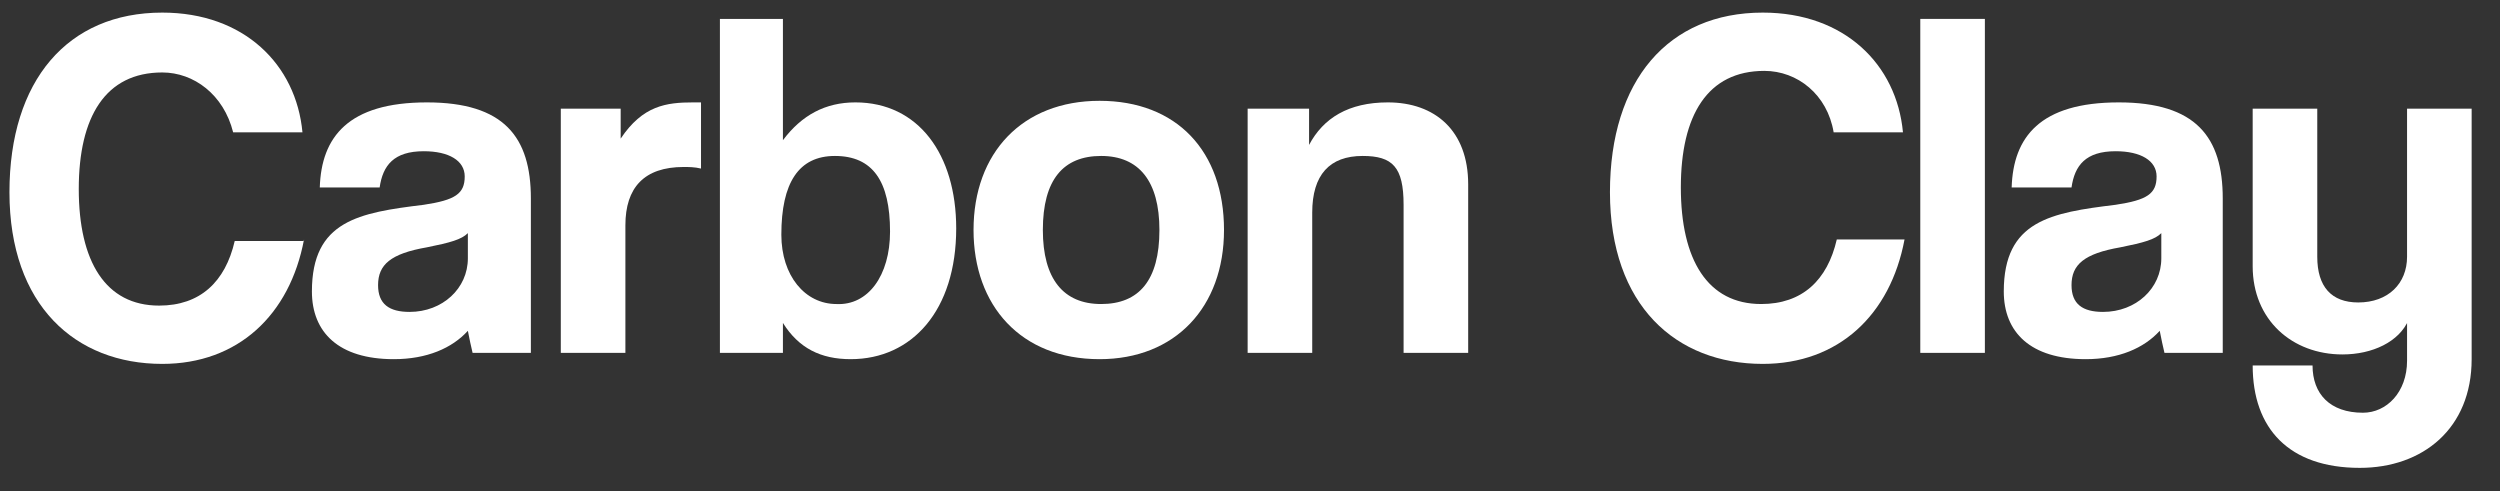 <?xml version="1.0" encoding="utf-8"?>
<!-- Generator: Adobe Illustrator 28.1.0, SVG Export Plug-In . SVG Version: 6.00 Build 0)  -->
<svg version="1.1"
	 id="SVGRoot" xmlns:inkscape="http://www.inkscape.org/namespaces/inkscape" xmlns:sodipodi="http://sodipodi.sourceforge.net/DTD/sodipodi-0.dtd" xmlns:svg="http://www.w3.org/2000/svg"
	 xmlns="http://www.w3.org/2000/svg" xmlns:xlink="http://www.w3.org/1999/xlink" x="0px" y="0px" viewBox="0 0 158.7 31.2"
	 style="enable-background:new 0 0 158.7 31.2;" xml:space="preserve">
<rect x="0" y="0" width="158.7" height="31.2" fill="#333333" stroke="none"/>
<style type="text/css">
	.st0{enable-background:new    ;}
	.st1{fill:#FFFFFF;}
</style>
<sodipodi:namedview  bordercolor="#000000" borderopacity="0.25" id="namedview9" inkscape:current-layer="layer1" inkscape:cx="154.23669" inkscape:cy="107.353" inkscape:deskcolor="#d1d1d1" inkscape:document-units="mm" inkscape:pagecheckerboard="0" inkscape:pageopacity="0.0" inkscape:showpageshadow="2" inkscape:window-height="1009" inkscape:window-maximized="1" inkscape:window-width="1920" inkscape:window-x="-8" inkscape:window-y="-8" inkscape:zoom="3.7539706" pagecolor="#ffffff" showgrid="false">
	</sodipodi:namedview>
<g id="layer1">
	<g class="st0">
		<path class="st1" d="M19.3,15.2c-0.9,4.8-4.2,7.9-9,7.9c-5.5,0-9.7-3.7-9.7-10.9c0-7.1,3.7-11.4,9.7-11.4c5.2,0,8.5,3.3,8.9,7.6
			h-4.4c-0.6-2.4-2.5-3.8-4.5-3.8c-3.6,0-5.3,2.8-5.3,7.4c0,4.6,1.7,7.4,5.1,7.4c2.6,0,4.2-1.5,4.8-4.1H19.3z"/>
		<path class="st1" d="M30,22.4c-0.1-0.4-0.2-0.9-0.3-1.4c-1,1.1-2.6,1.8-4.7,1.8c-3.5,0-5.2-1.7-5.2-4.3c0-4.5,3-5,7.1-5.5
			c2-0.3,2.6-0.7,2.6-1.8c0-1-1-1.6-2.6-1.6c-1.9,0-2.6,0.9-2.8,2.3h-3.8c0.1-3.2,1.8-5.4,6.8-5.4c4.9,0,6.6,2.2,6.6,6.1v9.8H30z
			 M29.7,14.8c-0.4,0.4-1.1,0.6-2.6,0.9c-2.3,0.4-3.1,1.1-3.1,2.4c0,1.2,0.7,1.7,2,1.7c2.1,0,3.7-1.5,3.7-3.4L29.7,14.8z"/>
		<path class="st1" d="M35.6,22.4V6.9h3.8v1.9c1.4-2.1,2.9-2.3,4.6-2.3h0.5v4.2c-0.4-0.1-0.8-0.1-1.1-0.1c-2.5,0-3.7,1.3-3.7,3.7
			v8.1H35.6z"/>
		<path class="st1" d="M45.7,22.4V1.2h4v7.7c1.2-1.6,2.7-2.4,4.6-2.4c4,0,6.4,3.3,6.4,8c0,5.2-2.8,8.3-6.7,8.3
			c-1.9,0-3.3-0.7-4.3-2.3l0,1.9H45.7z M56.5,14.7c0-3.2-1.1-4.8-3.5-4.8c-2.3,0-3.4,1.7-3.4,5c0,2.6,1.5,4.4,3.5,4.4
			C55.1,19.4,56.5,17.5,56.5,14.7z"/>
		<path class="st1" d="M61.8,14.6c0-4.9,3.1-8.2,8-8.2c4.9,0,7.9,3.2,7.9,8.2c0,4.9-3.1,8.2-7.9,8.2C64.8,22.8,61.8,19.4,61.8,14.6z
			 M73.6,14.6c0-3.1-1.3-4.7-3.7-4.7s-3.7,1.5-3.7,4.7c0,3.1,1.3,4.7,3.7,4.7S73.6,17.8,73.6,14.6z"/>
		<path class="st1" d="M89.1,22.4V13c0-2.4-0.7-3.1-2.6-3.1c-2.1,0-3.2,1.2-3.2,3.6v8.9h-4.1V6.9h3.9v2.3c0.9-1.7,2.5-2.7,5-2.7
			c3,0,5.1,1.8,5.1,5.2v10.7H89.1z"/>
		<path class="st1" d="M120.9,15.2c-0.9,4.8-4.2,7.9-9,7.9c-5.5,0-9.7-3.7-9.7-10.9c0-7.1,3.7-11.4,9.7-11.4c5.2,0,8.5,3.3,8.9,7.6
			h-4.4C116,6,114.1,4.5,112,4.5c-3.6,0-5.3,2.8-5.3,7.4c0,4.6,1.7,7.4,5.1,7.4c2.6,0,4.2-1.5,4.8-4.1H120.9z"/>
		<path class="st1" d="M121.9,22.4V1.2h4.1v21.2H121.9z"/>
		<path class="st1" d="M137.4,22.4c-0.1-0.4-0.2-0.9-0.3-1.4c-1,1.1-2.6,1.8-4.7,1.8c-3.5,0-5.2-1.7-5.2-4.3c0-4.5,3-5,7.1-5.5
			c2-0.3,2.6-0.7,2.6-1.8c0-1-1-1.6-2.6-1.6c-1.9,0-2.6,0.9-2.8,2.3h-3.8c0.1-3.2,1.8-5.4,6.8-5.4c4.9,0,6.6,2.2,6.6,6.1v9.8H137.4z
			 M137.2,14.8c-0.4,0.4-1.1,0.6-2.6,0.9c-2.3,0.4-3.1,1.1-3.1,2.4c0,1.2,0.7,1.7,2,1.7c2.1,0,3.7-1.5,3.7-3.4L137.2,14.8z"/>
		<path class="st1" d="M152.9,20.3c-0.6,1.4-2.3,2.2-4.2,2.2c-3.2,0-5.7-2.2-5.7-5.6v-10h4.1v9.4c0,1.9,0.9,2.9,2.6,2.9
			c1.9,0,3.1-1.2,3.1-2.9V6.9h4.1v15.9c0,4.4-3.1,6.9-7.1,6.9c-4.5,0-6.8-2.5-6.8-6.5h3.8c0,1.8,1.1,3,3.2,3c1.5,0,2.8-1.3,2.8-3.3
			V20.3z"/>
	</g>
</g>
</svg>
